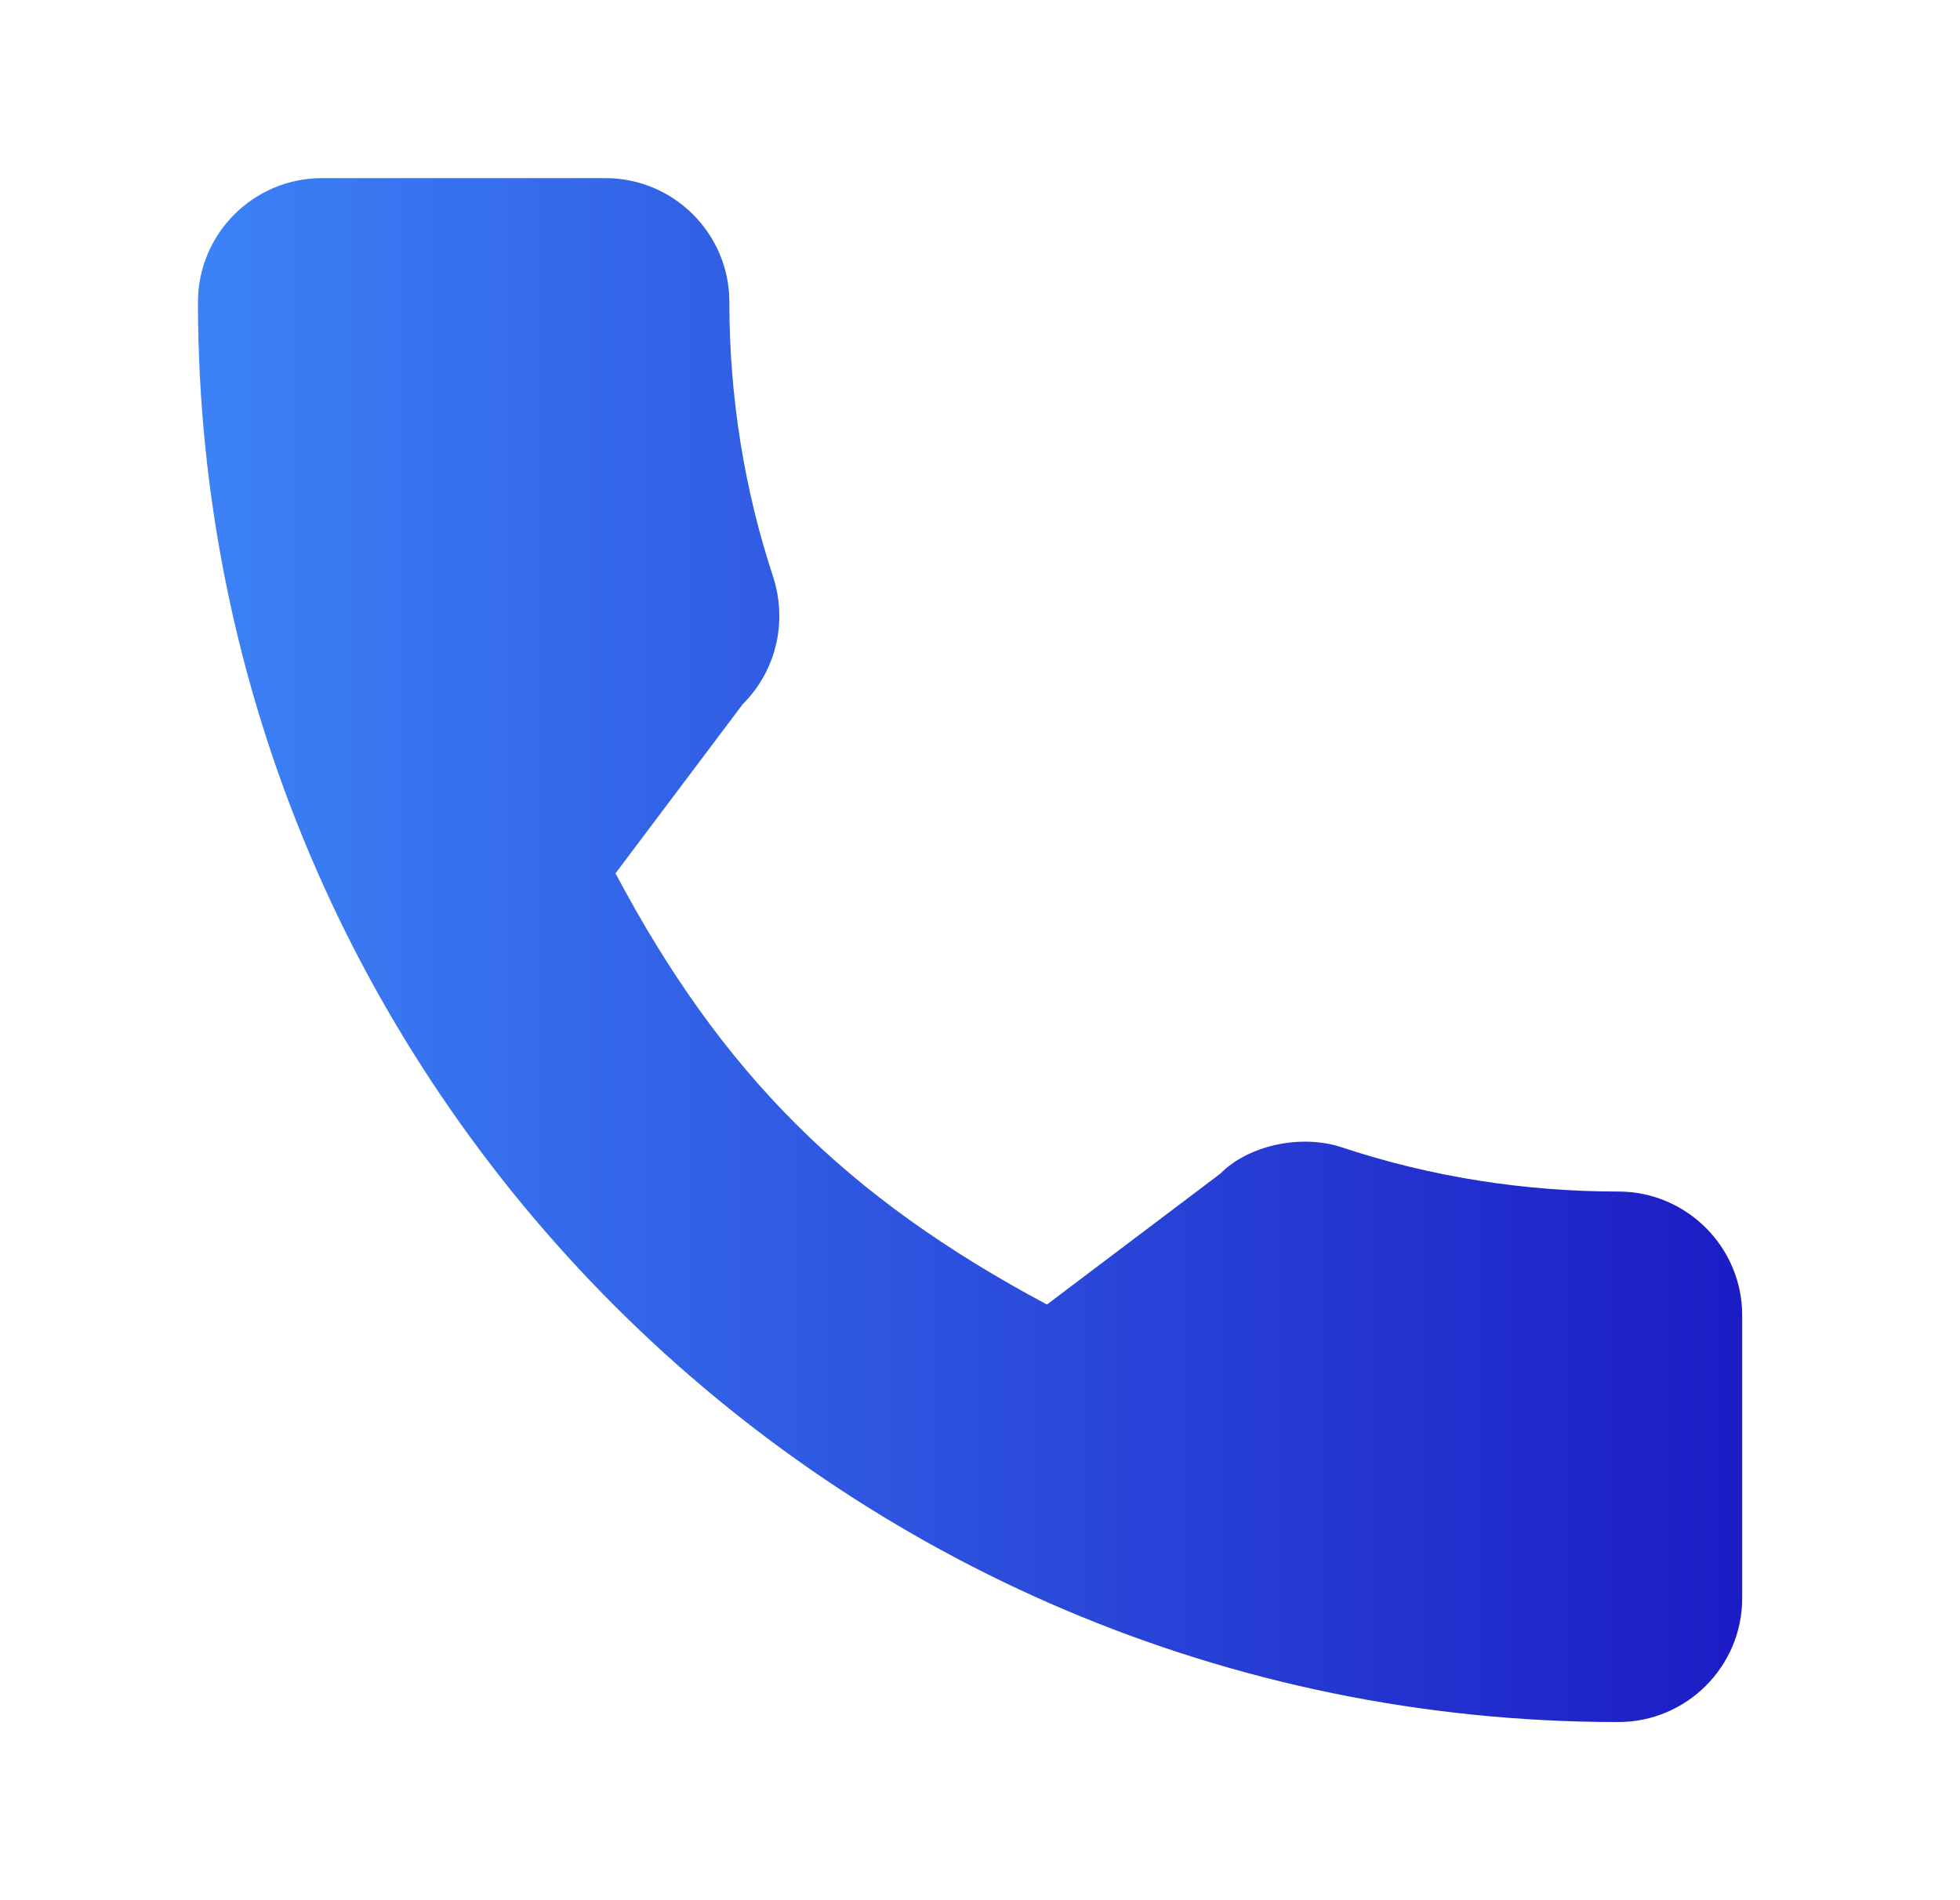 <svg width="33" height="32" viewBox="0 0 33 32" fill="none" xmlns="http://www.w3.org/2000/svg">
<path d="M27.247 20.066C25.655 20.066 24.092 19.817 22.611 19.328C21.885 19.08 20.993 19.307 20.55 19.762L17.627 21.969C14.236 20.159 12.148 18.072 10.363 14.707L12.505 11.859C13.061 11.303 13.261 10.492 13.022 9.73C12.53 8.241 12.28 6.679 12.28 5.086C12.28 3.936 11.345 3 10.194 3H5.419C4.269 3 3.333 3.936 3.333 5.086C3.333 18.273 14.061 29 27.247 29C28.397 29 29.333 28.064 29.333 26.914V22.152C29.333 21.002 28.397 20.066 27.247 20.066Z" fill="url(#paint0_linear_15217_7512)"/>
<defs>
<linearGradient id="paint0_linear_15217_7512" x1="3.333" y1="16" x2="29.333" y2="16" gradientUnits="userSpaceOnUse">
<stop stop-color="#3C82F6"/>
<stop offset="1" stop-color="#1C1CC4"/>
</linearGradient>
</defs>
</svg>
